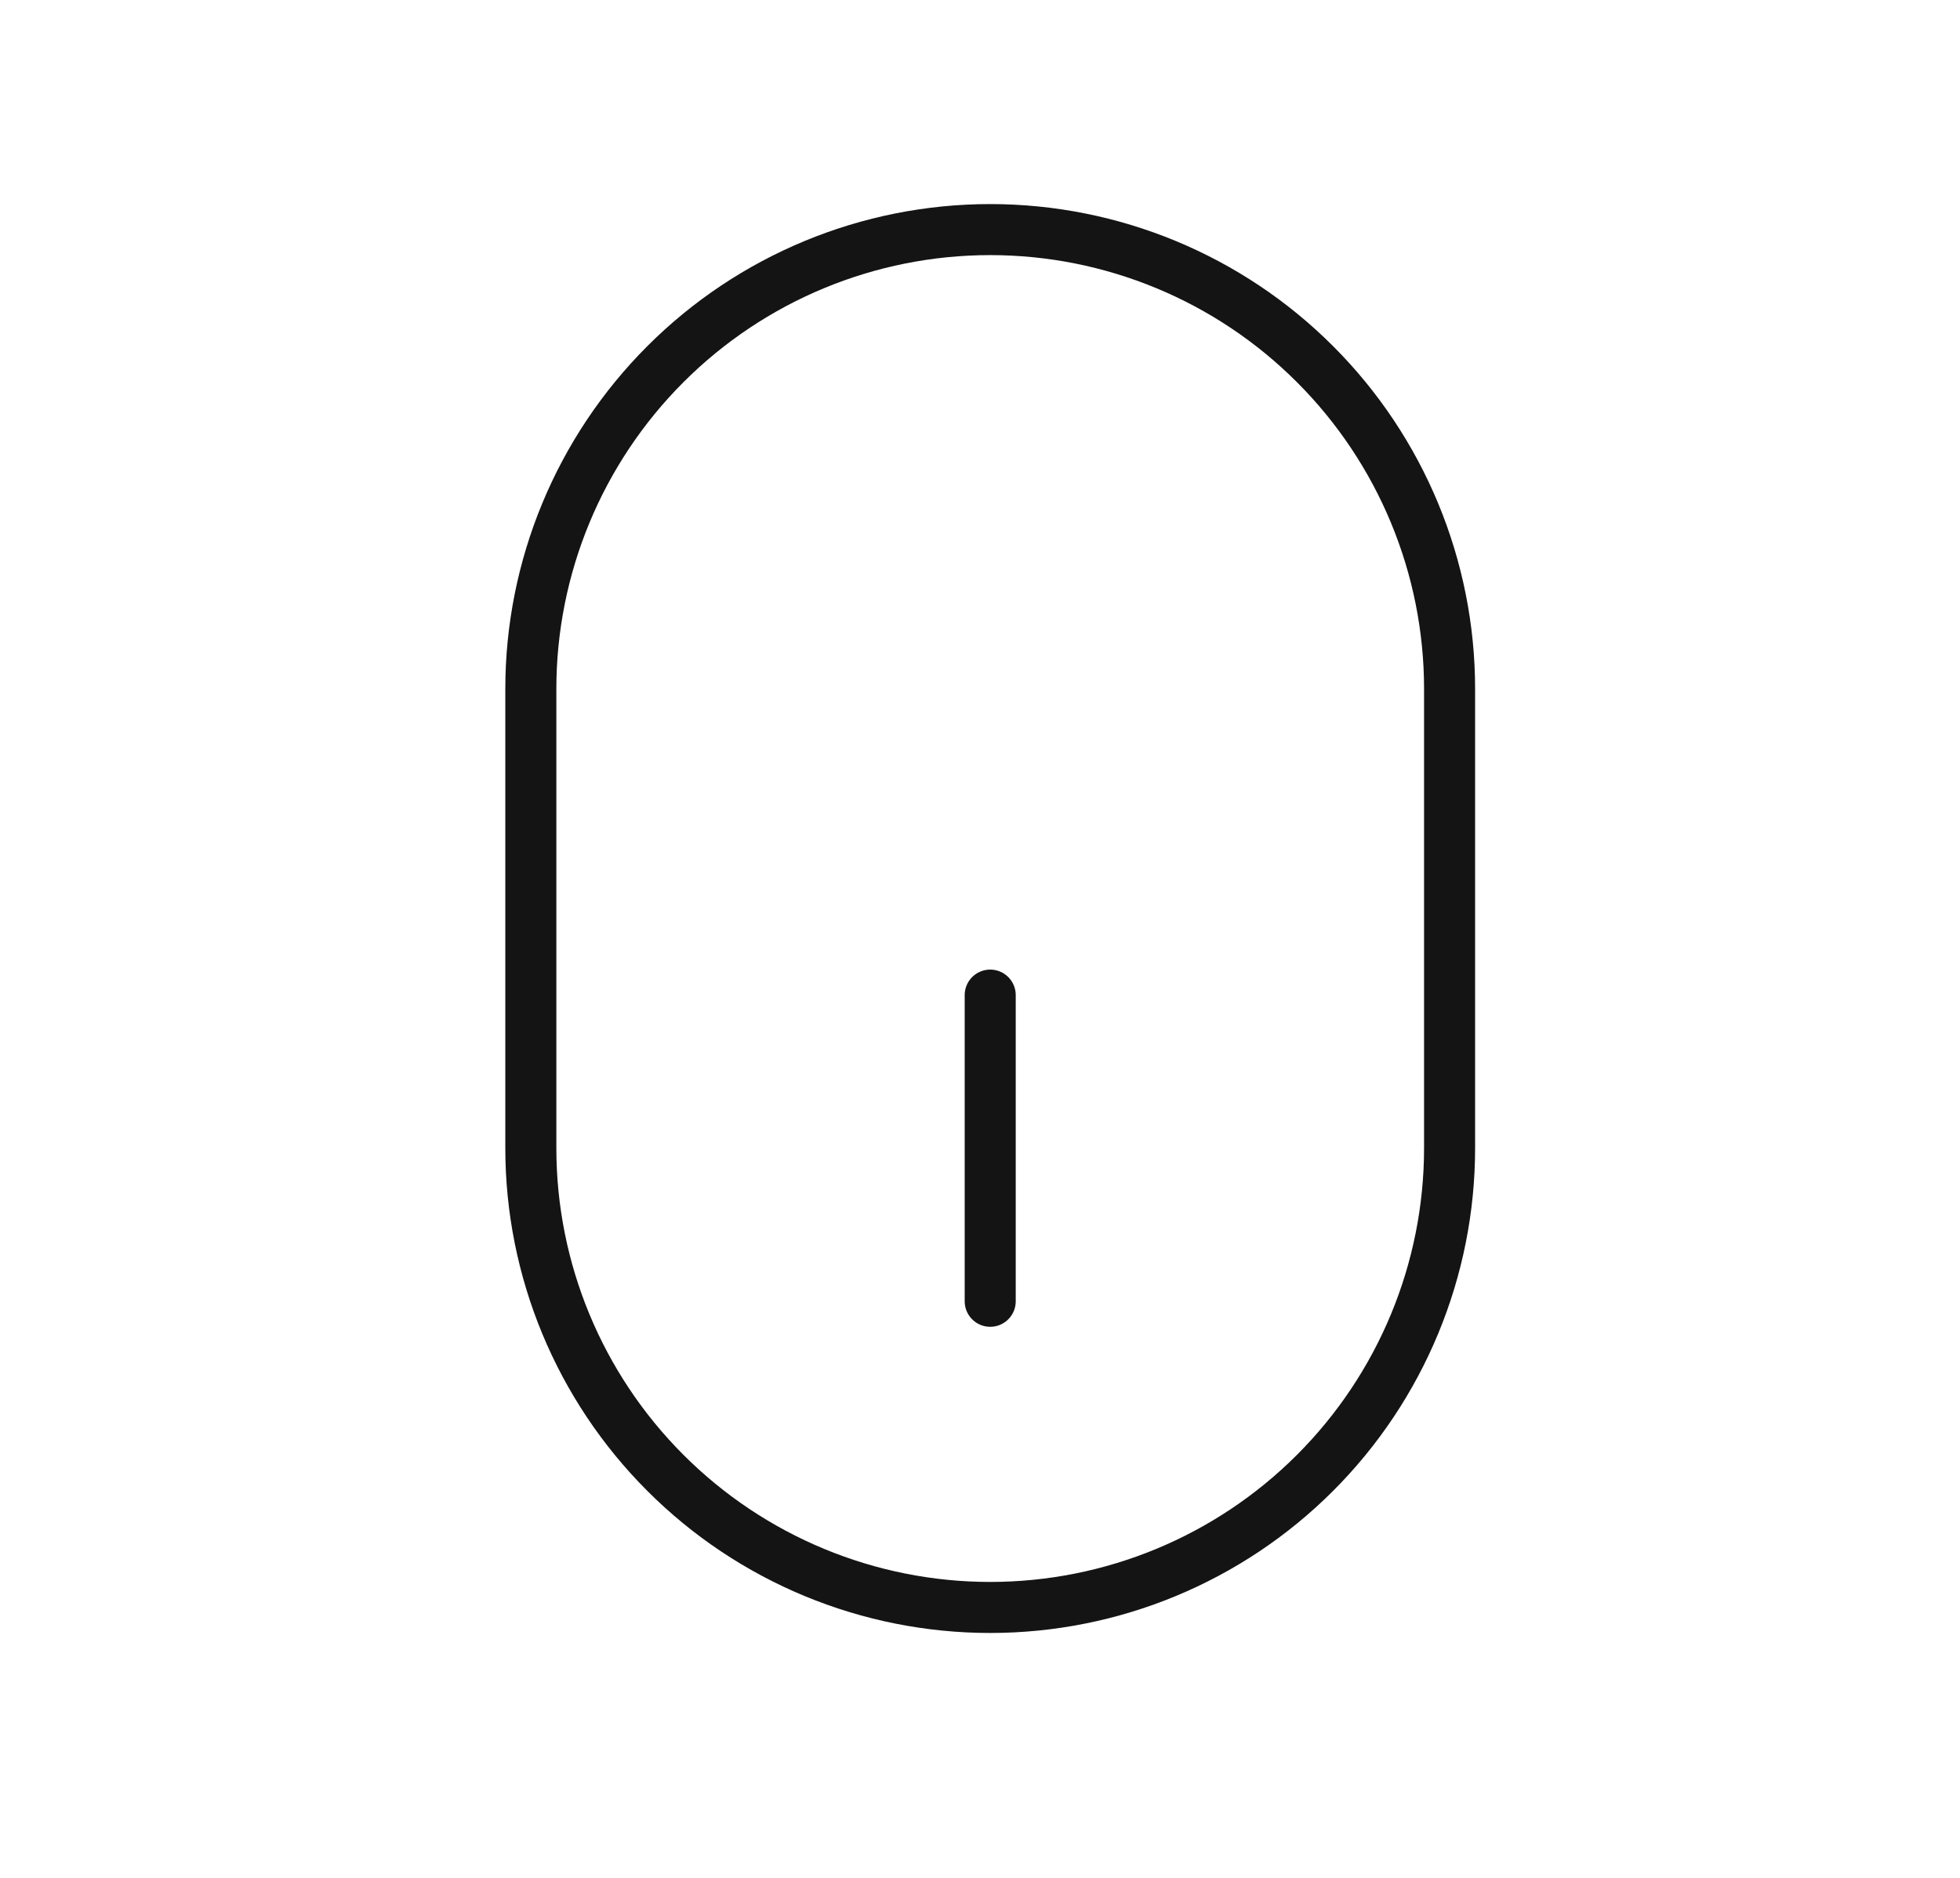 <?xml version="1.0" encoding="UTF-8"?> <svg xmlns="http://www.w3.org/2000/svg" width="24" height="23" viewBox="0 0 24 23" fill="none"><path d="M17.75 14.062C17.75 15.554 17.157 16.985 16.102 18.04C15.048 19.095 13.617 19.688 12.125 19.688C10.633 19.688 9.202 19.095 8.148 18.04C7.093 16.985 6.5 15.554 6.5 14.062L6.5 8.438C6.5 6.946 7.093 5.515 8.148 4.46C9.202 3.405 10.633 2.812 12.125 2.812C13.617 2.812 15.048 3.405 16.102 4.46C17.157 5.515 17.75 6.946 17.75 8.438L17.75 14.062Z" stroke="#141414" stroke-width="0.625" stroke-linejoin="round"></path><path d="M12.125 15.938L12.125 12.188" stroke="#141414" stroke-width="0.625" stroke-linecap="round" stroke-linejoin="round"></path></svg> 